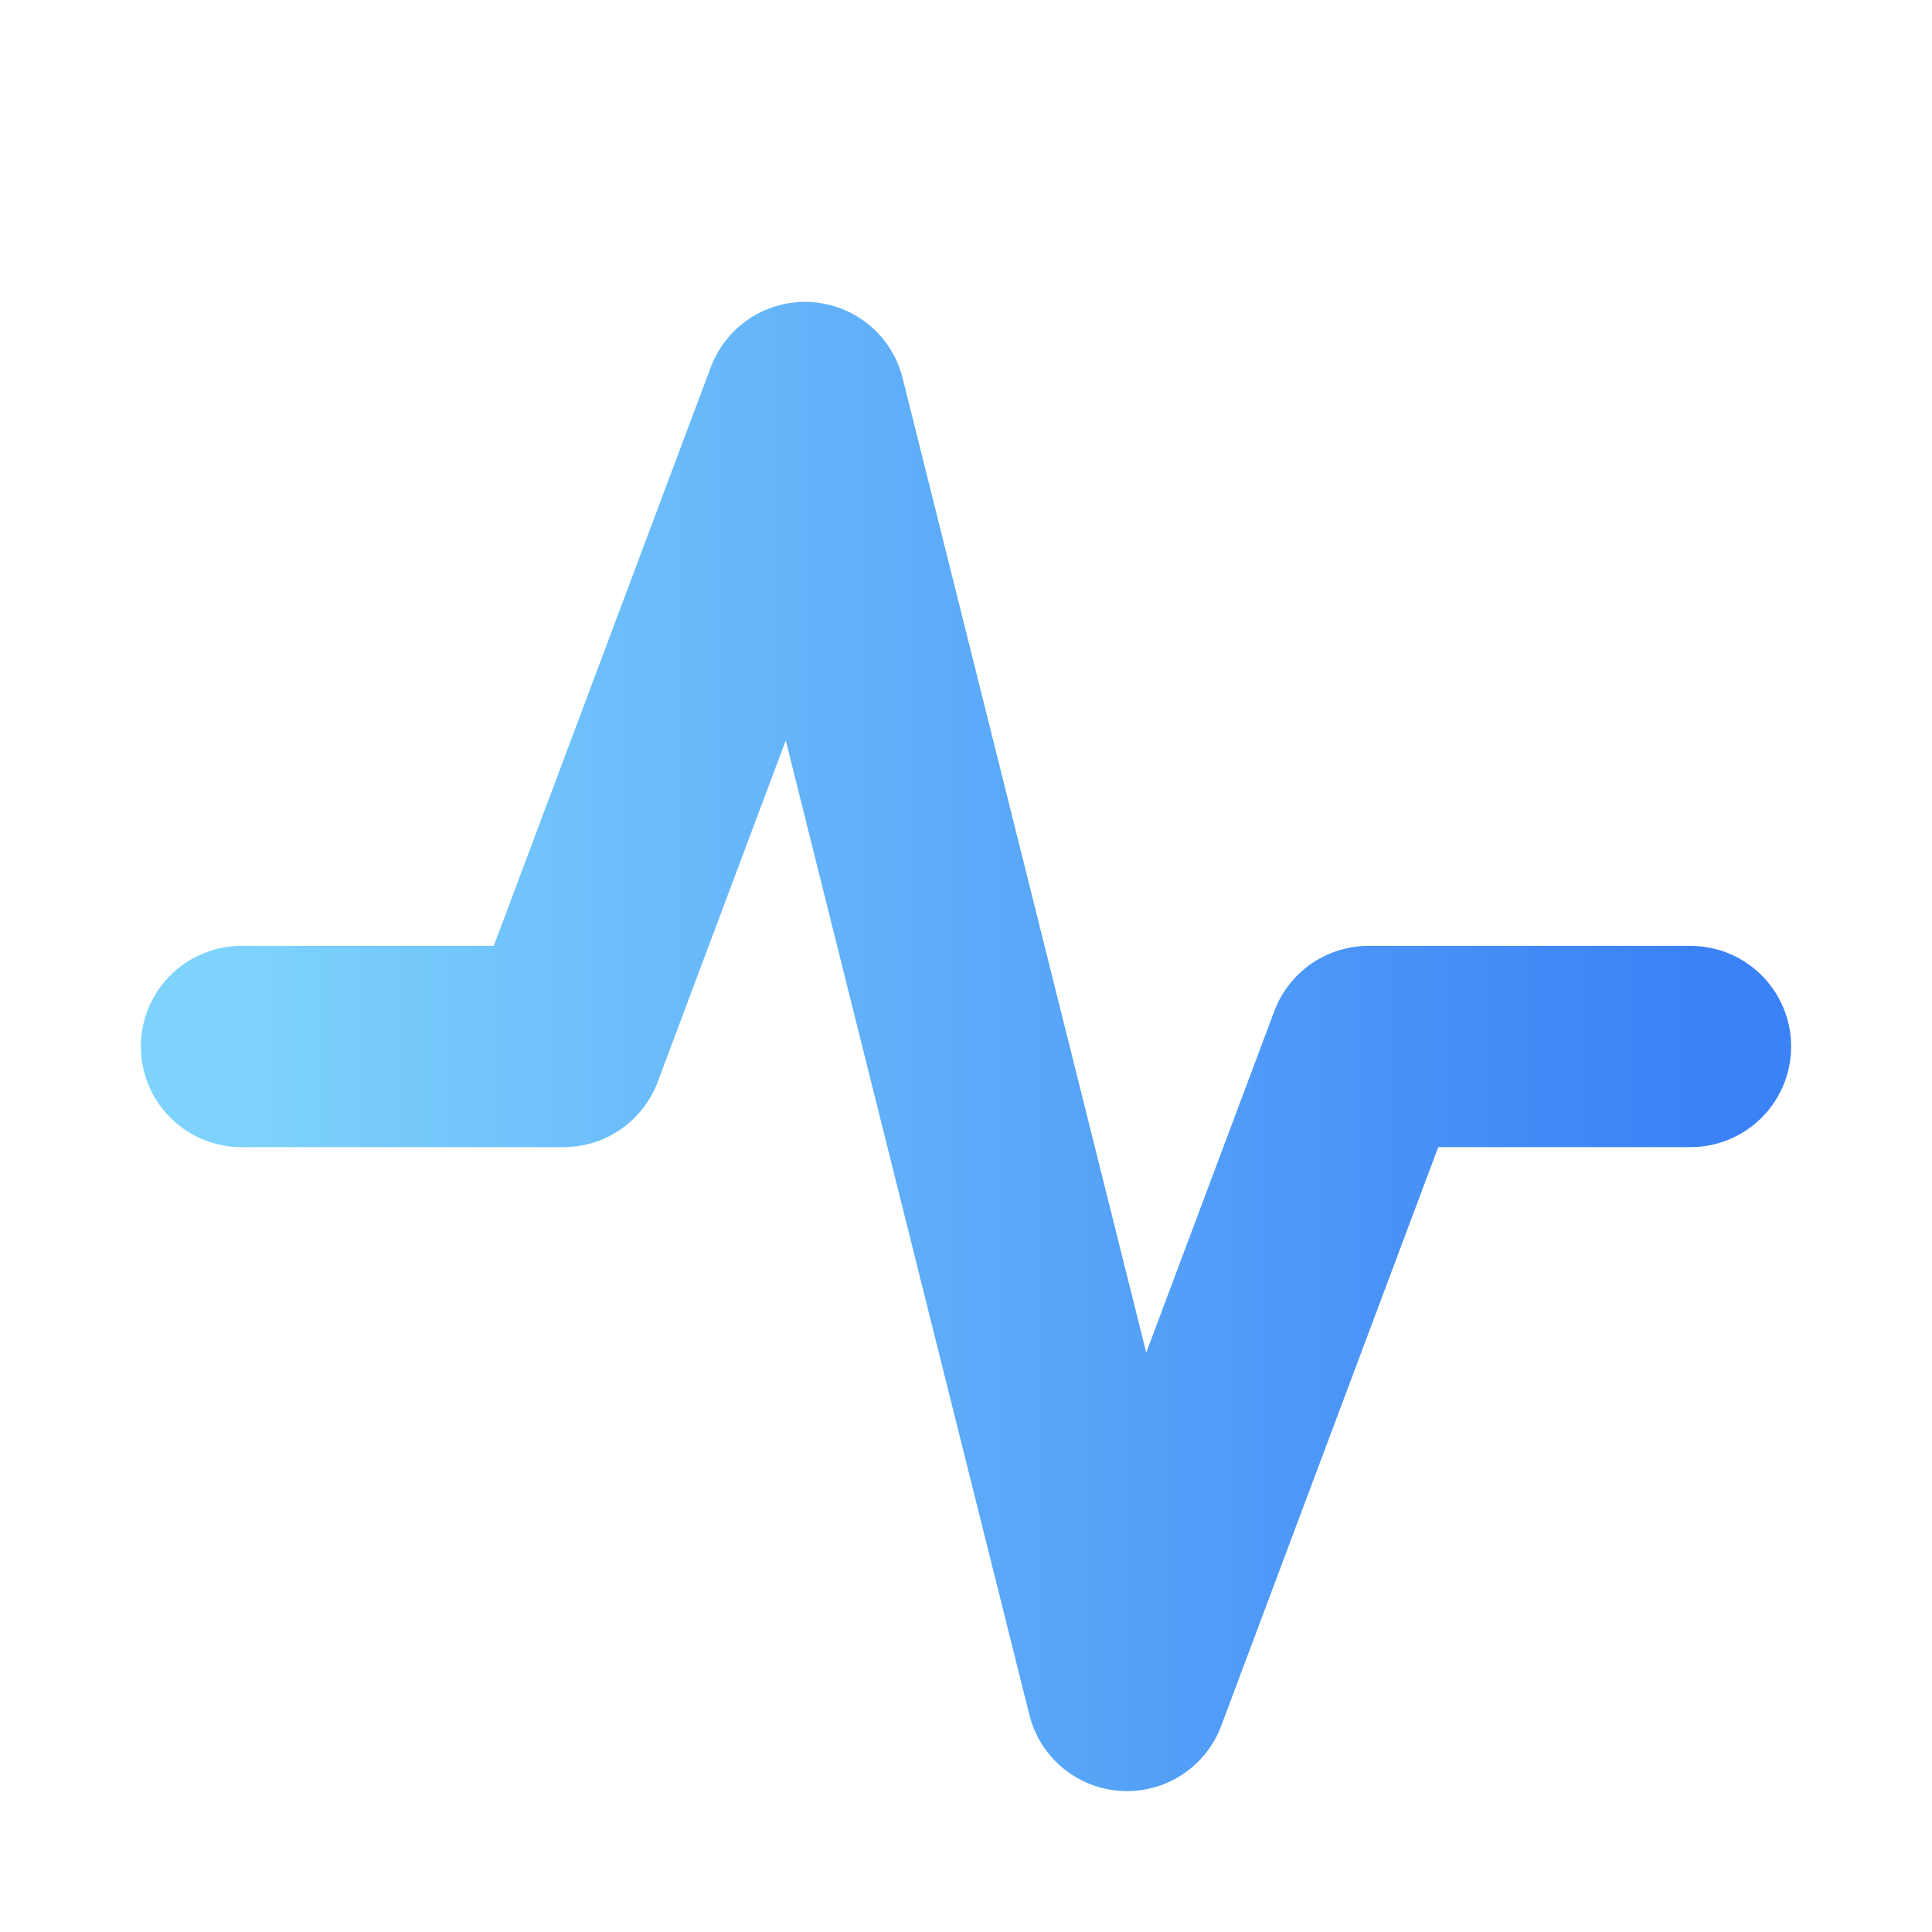 <svg width="32" height="32" viewBox="0 0 24 24" fill="none" xmlns="http://www.w3.org/2000/svg">
  <defs>
    <linearGradient id="grad" x1="0%" y1="0%" x2="100%" y2="0%">
      <stop offset="0%" style="stop-color:#7dd3fc;stop-opacity:1" />
      <stop offset="100%" style="stop-color:#3b82f6;stop-opacity:1" />
    </linearGradient>
  </defs>
  
  <!-- Morphing pulse line that transforms into bars -->
  <path stroke="url(#grad)" stroke-width="2.5" stroke-linecap="round" stroke-linejoin="round" d="M3 13h4l3-8 4 16 3-8h4" fill="none">
    <animate attributeName="opacity" 
             values="1;1;1;1;0.7;0.4;0.1;0;0;0;0.1;0.4;0.7;1;1;1" 
             dur="5s" 
             repeatCount="indefinite"
             calcMode="spline"
             keySplines="0.2 0 0.8 1;0.2 0 0.8 1;0.2 0 0.8 1;0.2 0 0.8 1;0.2 0 0.8 1;0.2 0 0.8 1;0.2 0 0.8 1;0.2 0 0.8 1;0.2 0 0.8 1;0.2 0 0.8 1;0.2 0 0.8 1;0.2 0 0.8 1;0.2 0 0.8 1;0.2 0 0.8 1;0.2 0 0.8 1"
             keyTimes="0;0.15;0.25;0.3;0.35;0.4;0.45;0.5;0.55;0.6;0.65;0.7;0.75;0.85;0.95;1"/>
    <!-- Morphing effect: pulse line gradually becomes more vertical, centered -->
    <animateTransform attributeName="transform"
                      type="scale"
                      values="1,1;1,1;1,1;1,1;0.8,1.2;0.6,1.5;0.4,2;0.2,3;0.1,4;0.1,4;0.2,3;0.4,2;0.6,1.5;0.8,1.2;1,1;1,1"
                      dur="5s"
                      repeatCount="indefinite"
                      calcMode="spline"
                      keySplines="0.2 0 0.8 1;0.2 0 0.8 1;0.2 0 0.8 1;0.2 0 0.8 1;0.2 0 0.8 1;0.2 0 0.8 1;0.2 0 0.8 1;0.2 0 0.8 1;0.2 0 0.8 1;0.2 0 0.8 1;0.2 0 0.8 1;0.2 0 0.8 1;0.2 0 0.8 1;0.2 0 0.8 1;0.2 0 0.8 1"
                      keyTimes="0;0.15;0.25;0.3;0.35;0.4;0.45;0.5;0.55;0.6;0.65;0.7;0.75;0.85;0.95;1"
                      style="transform-origin: 12px 13px"/>
  </path>
  
  <!-- Morphing bars that emerge from the pulse -->
  <g opacity="0">
    <animate attributeName="opacity" 
             values="0;0;0;0;0.1;0.4;0.7;1;1;1;0.7;0.4;0.1;0;0;0" 
             dur="5s" 
             repeatCount="indefinite"
             calcMode="spline"
             keySplines="0.2 0 0.8 1;0.2 0 0.8 1;0.2 0 0.8 1;0.2 0 0.8 1;0.2 0 0.8 1;0.2 0 0.8 1;0.2 0 0.8 1;0.2 0 0.8 1;0.2 0 0.8 1;0.2 0 0.8 1;0.2 0 0.8 1;0.2 0 0.8 1;0.2 0 0.8 1;0.2 0 0.8 1;0.2 0 0.8 1"
             keyTimes="0;0.15;0.25;0.3;0.35;0.4;0.45;0.5;0.55;0.6;0.65;0.7;0.75;0.85;0.95;1"/>
    
    <!-- Bar 1 - grows from baseline -->
    <rect x="4" y="18" width="2" height="0" fill="url(#grad)" rx="1">
      <animate attributeName="height" 
               values="0;0;0;0;1;2;3;4;5;5;4;3;2;1;0;0" 
               dur="5s" 
               repeatCount="indefinite"
               calcMode="spline"
               keySplines="0.25 0.1 0.25 1;0.25 0.1 0.25 1;0.25 0.1 0.25 1;0.25 0.1 0.25 1;0.25 0.1 0.25 1;0.25 0.1 0.25 1;0.25 0.1 0.25 1;0.25 0.1 0.25 1;0.25 0.1 0.25 1;0.25 0.1 0.25 1;0.25 0.1 0.25 1;0.25 0.1 0.25 1;0.25 0.1 0.25 1;0.25 0.1 0.25 1;0.25 0.1 0.25 1"
               keyTimes="0;0.15;0.25;0.3;0.35;0.4;0.45;0.5;0.55;0.6;0.65;0.7;0.75;0.85;0.95;1"/>
      <animate attributeName="y" 
               values="18;18;18;18;17;16;15;14;13;13;14;15;16;17;18;18" 
               dur="5s" 
               repeatCount="indefinite"
               calcMode="spline"
               keySplines="0.25 0.1 0.25 1;0.25 0.1 0.25 1;0.25 0.1 0.25 1;0.25 0.1 0.25 1;0.25 0.1 0.25 1;0.25 0.1 0.25 1;0.25 0.1 0.25 1;0.25 0.1 0.25 1;0.25 0.1 0.25 1;0.25 0.1 0.25 1;0.25 0.1 0.25 1;0.25 0.1 0.25 1;0.25 0.1 0.25 1;0.25 0.1 0.25 1;0.25 0.1 0.25 1"
               keyTimes="0;0.15;0.25;0.3;0.35;0.4;0.45;0.5;0.55;0.6;0.65;0.7;0.75;0.85;0.95;1"/>
    </rect>
    
    <!-- Bar 2 - grows from baseline -->
    <rect x="8" y="18" width="2" height="0" fill="url(#grad)" rx="1">
      <animate attributeName="height" 
               values="0;0;0;0;2;4;6;8;9;9;8;6;4;2;0;0" 
               dur="5s" 
               repeatCount="indefinite"
               calcMode="spline"
               keySplines="0.25 0.1 0.25 1;0.25 0.1 0.25 1;0.25 0.1 0.25 1;0.25 0.1 0.25 1;0.25 0.1 0.25 1;0.25 0.1 0.25 1;0.25 0.1 0.25 1;0.25 0.1 0.25 1;0.25 0.1 0.25 1;0.25 0.1 0.25 1;0.25 0.1 0.25 1;0.25 0.1 0.25 1;0.25 0.1 0.25 1;0.25 0.1 0.25 1;0.25 0.1 0.25 1"
               keyTimes="0;0.15;0.25;0.3;0.35;0.4;0.45;0.5;0.55;0.6;0.65;0.7;0.75;0.85;0.95;1"/>
      <animate attributeName="y" 
               values="18;18;18;18;16;14;12;10;9;9;10;12;14;16;18;18" 
               dur="5s" 
               repeatCount="indefinite"
               calcMode="spline"
               keySplines="0.25 0.1 0.25 1;0.25 0.1 0.25 1;0.25 0.1 0.25 1;0.25 0.1 0.25 1;0.25 0.1 0.25 1;0.25 0.1 0.25 1;0.25 0.1 0.25 1;0.25 0.1 0.25 1;0.25 0.1 0.25 1;0.25 0.1 0.25 1;0.25 0.1 0.25 1;0.25 0.1 0.25 1;0.25 0.1 0.25 1;0.25 0.1 0.25 1;0.25 0.1 0.25 1"
               keyTimes="0;0.15;0.25;0.3;0.35;0.4;0.45;0.5;0.55;0.6;0.65;0.7;0.75;0.85;0.95;1"/>
    </rect>
    
    <!-- Bar 3 - grows from baseline -->
    <rect x="12" y="18" width="2" height="0" fill="url(#grad)" rx="1">
      <animate attributeName="height" 
               values="0;0;0;0;3;6;9;12;14;14;12;9;6;3;0;0" 
               dur="5s" 
               repeatCount="indefinite"
               calcMode="spline"
               keySplines="0.25 0.1 0.25 1;0.25 0.1 0.25 1;0.25 0.1 0.25 1;0.25 0.1 0.25 1;0.25 0.1 0.25 1;0.25 0.1 0.25 1;0.25 0.1 0.25 1;0.25 0.1 0.25 1;0.25 0.1 0.25 1;0.25 0.1 0.25 1;0.25 0.1 0.25 1;0.25 0.1 0.25 1;0.25 0.1 0.25 1;0.25 0.1 0.25 1;0.25 0.1 0.25 1"
               keyTimes="0;0.15;0.25;0.3;0.35;0.4;0.45;0.5;0.55;0.6;0.65;0.7;0.75;0.85;0.95;1"/>
      <animate attributeName="y" 
               values="18;18;18;18;15;12;9;6;4;4;6;9;12;15;18;18" 
               dur="5s" 
               repeatCount="indefinite"
               calcMode="spline"
               keySplines="0.25 0.1 0.25 1;0.25 0.1 0.25 1;0.25 0.1 0.25 1;0.25 0.1 0.25 1;0.25 0.1 0.25 1;0.25 0.1 0.25 1;0.25 0.1 0.25 1;0.25 0.1 0.25 1;0.25 0.1 0.25 1;0.25 0.1 0.25 1;0.25 0.1 0.25 1;0.25 0.1 0.25 1;0.25 0.1 0.25 1;0.25 0.1 0.25 1;0.25 0.1 0.25 1"
               keyTimes="0;0.15;0.25;0.3;0.35;0.4;0.45;0.5;0.55;0.6;0.65;0.7;0.75;0.85;0.95;1"/>
    </rect>
    
    <!-- Bar 4 - grows from baseline -->
    <rect x="16" y="18" width="2" height="0" fill="url(#grad)" rx="1">
      <animate attributeName="height" 
               values="0;0;0;0;2;4;6;8;10;10;8;6;4;2;0;0" 
               dur="5s" 
               repeatCount="indefinite"
               calcMode="spline"
               keySplines="0.25 0.1 0.25 1;0.25 0.1 0.25 1;0.25 0.1 0.25 1;0.25 0.1 0.25 1;0.25 0.1 0.25 1;0.25 0.1 0.25 1;0.25 0.1 0.25 1;0.25 0.1 0.25 1;0.25 0.1 0.25 1;0.25 0.1 0.25 1;0.25 0.1 0.25 1;0.25 0.1 0.25 1;0.25 0.1 0.25 1;0.25 0.1 0.25 1;0.25 0.1 0.25 1"
               keyTimes="0;0.15;0.25;0.3;0.35;0.4;0.45;0.5;0.55;0.6;0.65;0.7;0.75;0.85;0.95;1"/>
      <animate attributeName="y" 
               values="18;18;18;18;16;14;12;10;8;8;10;12;14;16;18;18" 
               dur="5s" 
               repeatCount="indefinite"
               calcMode="spline"
               keySplines="0.25 0.1 0.25 1;0.25 0.1 0.25 1;0.25 0.1 0.25 1;0.25 0.1 0.25 1;0.25 0.1 0.25 1;0.25 0.1 0.25 1;0.25 0.1 0.25 1;0.25 0.1 0.25 1;0.25 0.1 0.25 1;0.25 0.1 0.25 1;0.25 0.1 0.25 1;0.25 0.1 0.25 1;0.25 0.1 0.25 1;0.25 0.1 0.25 1;0.25 0.1 0.25 1"
               keyTimes="0;0.15;0.25;0.3;0.35;0.4;0.45;0.5;0.55;0.6;0.65;0.7;0.75;0.85;0.95;1"/>
    </rect>
  </g>
  
  <!-- Gentle breathing effect for the entire icon -->
  <animateTransform attributeName="transform"
                    attributeType="XML"
                    type="scale"
                    values="1;1;1;1;1.01;1.02;1.025;1.03;1.025;1.02;1.01;1;1;1;1;1"
                    dur="5s"
                    repeatCount="indefinite"
                    calcMode="spline"
                    keySplines="0.4 0 0.6 1;0.4 0 0.6 1;0.4 0 0.6 1;0.4 0 0.6 1;0.4 0 0.6 1;0.4 0 0.6 1;0.4 0 0.6 1;0.4 0 0.6 1;0.4 0 0.6 1;0.4 0 0.6 1;0.4 0 0.6 1;0.4 0 0.6 1;0.4 0 0.6 1;0.4 0 0.6 1;0.4 0 0.6 1"
                    keyTimes="0;0.15;0.25;0.3;0.35;0.4;0.45;0.5;0.55;0.6;0.65;0.7;0.75;0.85;0.95;1"/>
</svg>